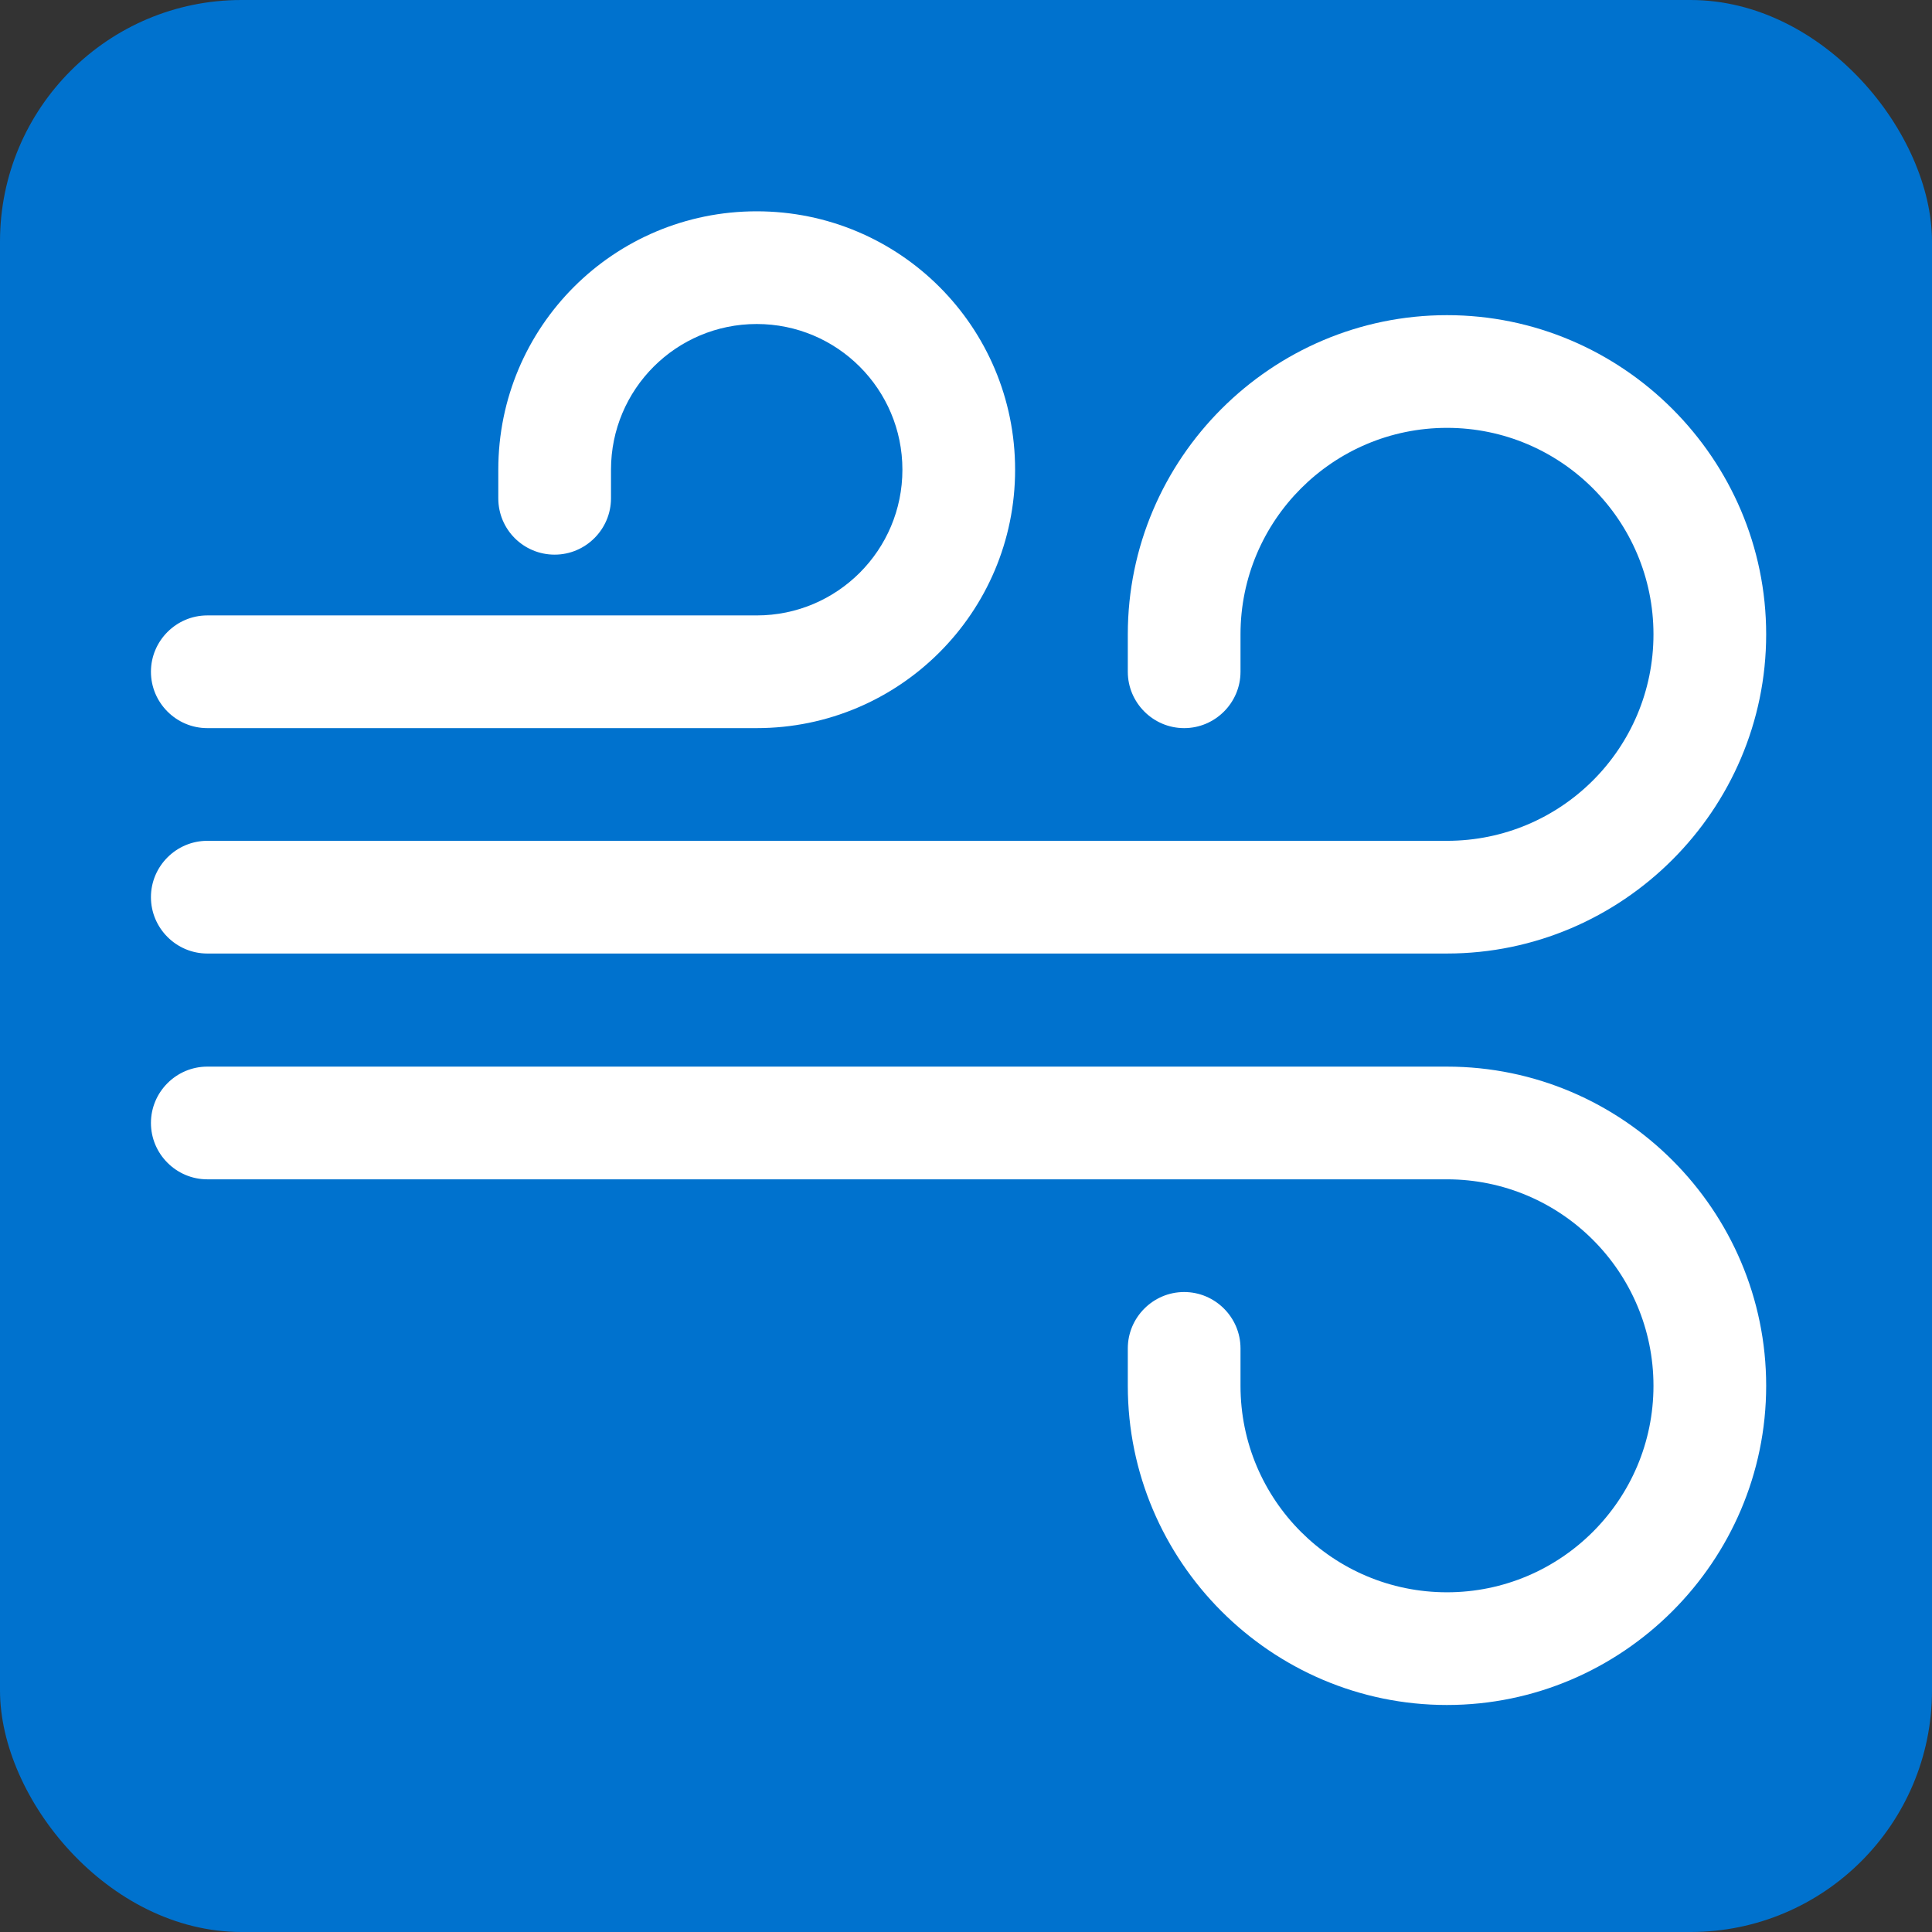 <?xml version="1.0" encoding="UTF-8"?><svg id="Layer_1" xmlns="http://www.w3.org/2000/svg" viewBox="0 0 48 48"><rect x="0" y="0" width="48" height="48" fill="#333333" stroke="none"/><rect width="48" height="48" rx="6" ry="6" fill="#0072ce" stroke-width="0"/><path d="m35.95,42.36c-4.37,0-7.93-3.57-7.93-7.93v-.93c0-.77.63-1.4,1.4-1.4s1.4.63,1.4,1.4v.93c0,2.84,2.3,5.13,5.13,5.13s5.13-2.3,5.13-5.13-2.3-5.13-5.13-5.13H5.15c-.77,0-1.4-.63-1.4-1.4s.63-1.4,1.4-1.4h30.8c4.37,0,7.93,3.57,7.93,7.93s-3.57,7.93-7.93,7.93Z" fill="#fff" stroke-width="0"/><path d="m35.95,23.69H5.15c-.77,0-1.4-.63-1.4-1.4s.63-1.4,1.4-1.4h30.8c2.84,0,5.13-2.3,5.13-5.13s-2.3-5.13-5.13-5.13-5.13,2.3-5.13,5.13v.93c0,.77-.63,1.4-1.4,1.4s-1.4-.63-1.4-1.4v-.93c0-4.37,3.57-7.93,7.93-7.93s7.93,3.57,7.93,7.93-3.57,7.93-7.93,7.93Z" fill="#fff" stroke-width="0"/><path d="m18.8,18.09H5.15c-.77,0-1.4-.63-1.4-1.4s.63-1.4,1.4-1.4h13.65c2,0,3.62-1.62,3.62-3.62s-1.62-3.62-3.62-3.62-3.62,1.62-3.62,3.62v.71c0,.77-.63,1.4-1.4,1.4s-1.4-.62-1.4-1.4v-.71c0-3.55,2.87-6.42,6.42-6.42s6.42,2.87,6.42,6.42-2.88,6.42-6.42,6.42Z" fill="#fff" stroke-width="0"/></svg>